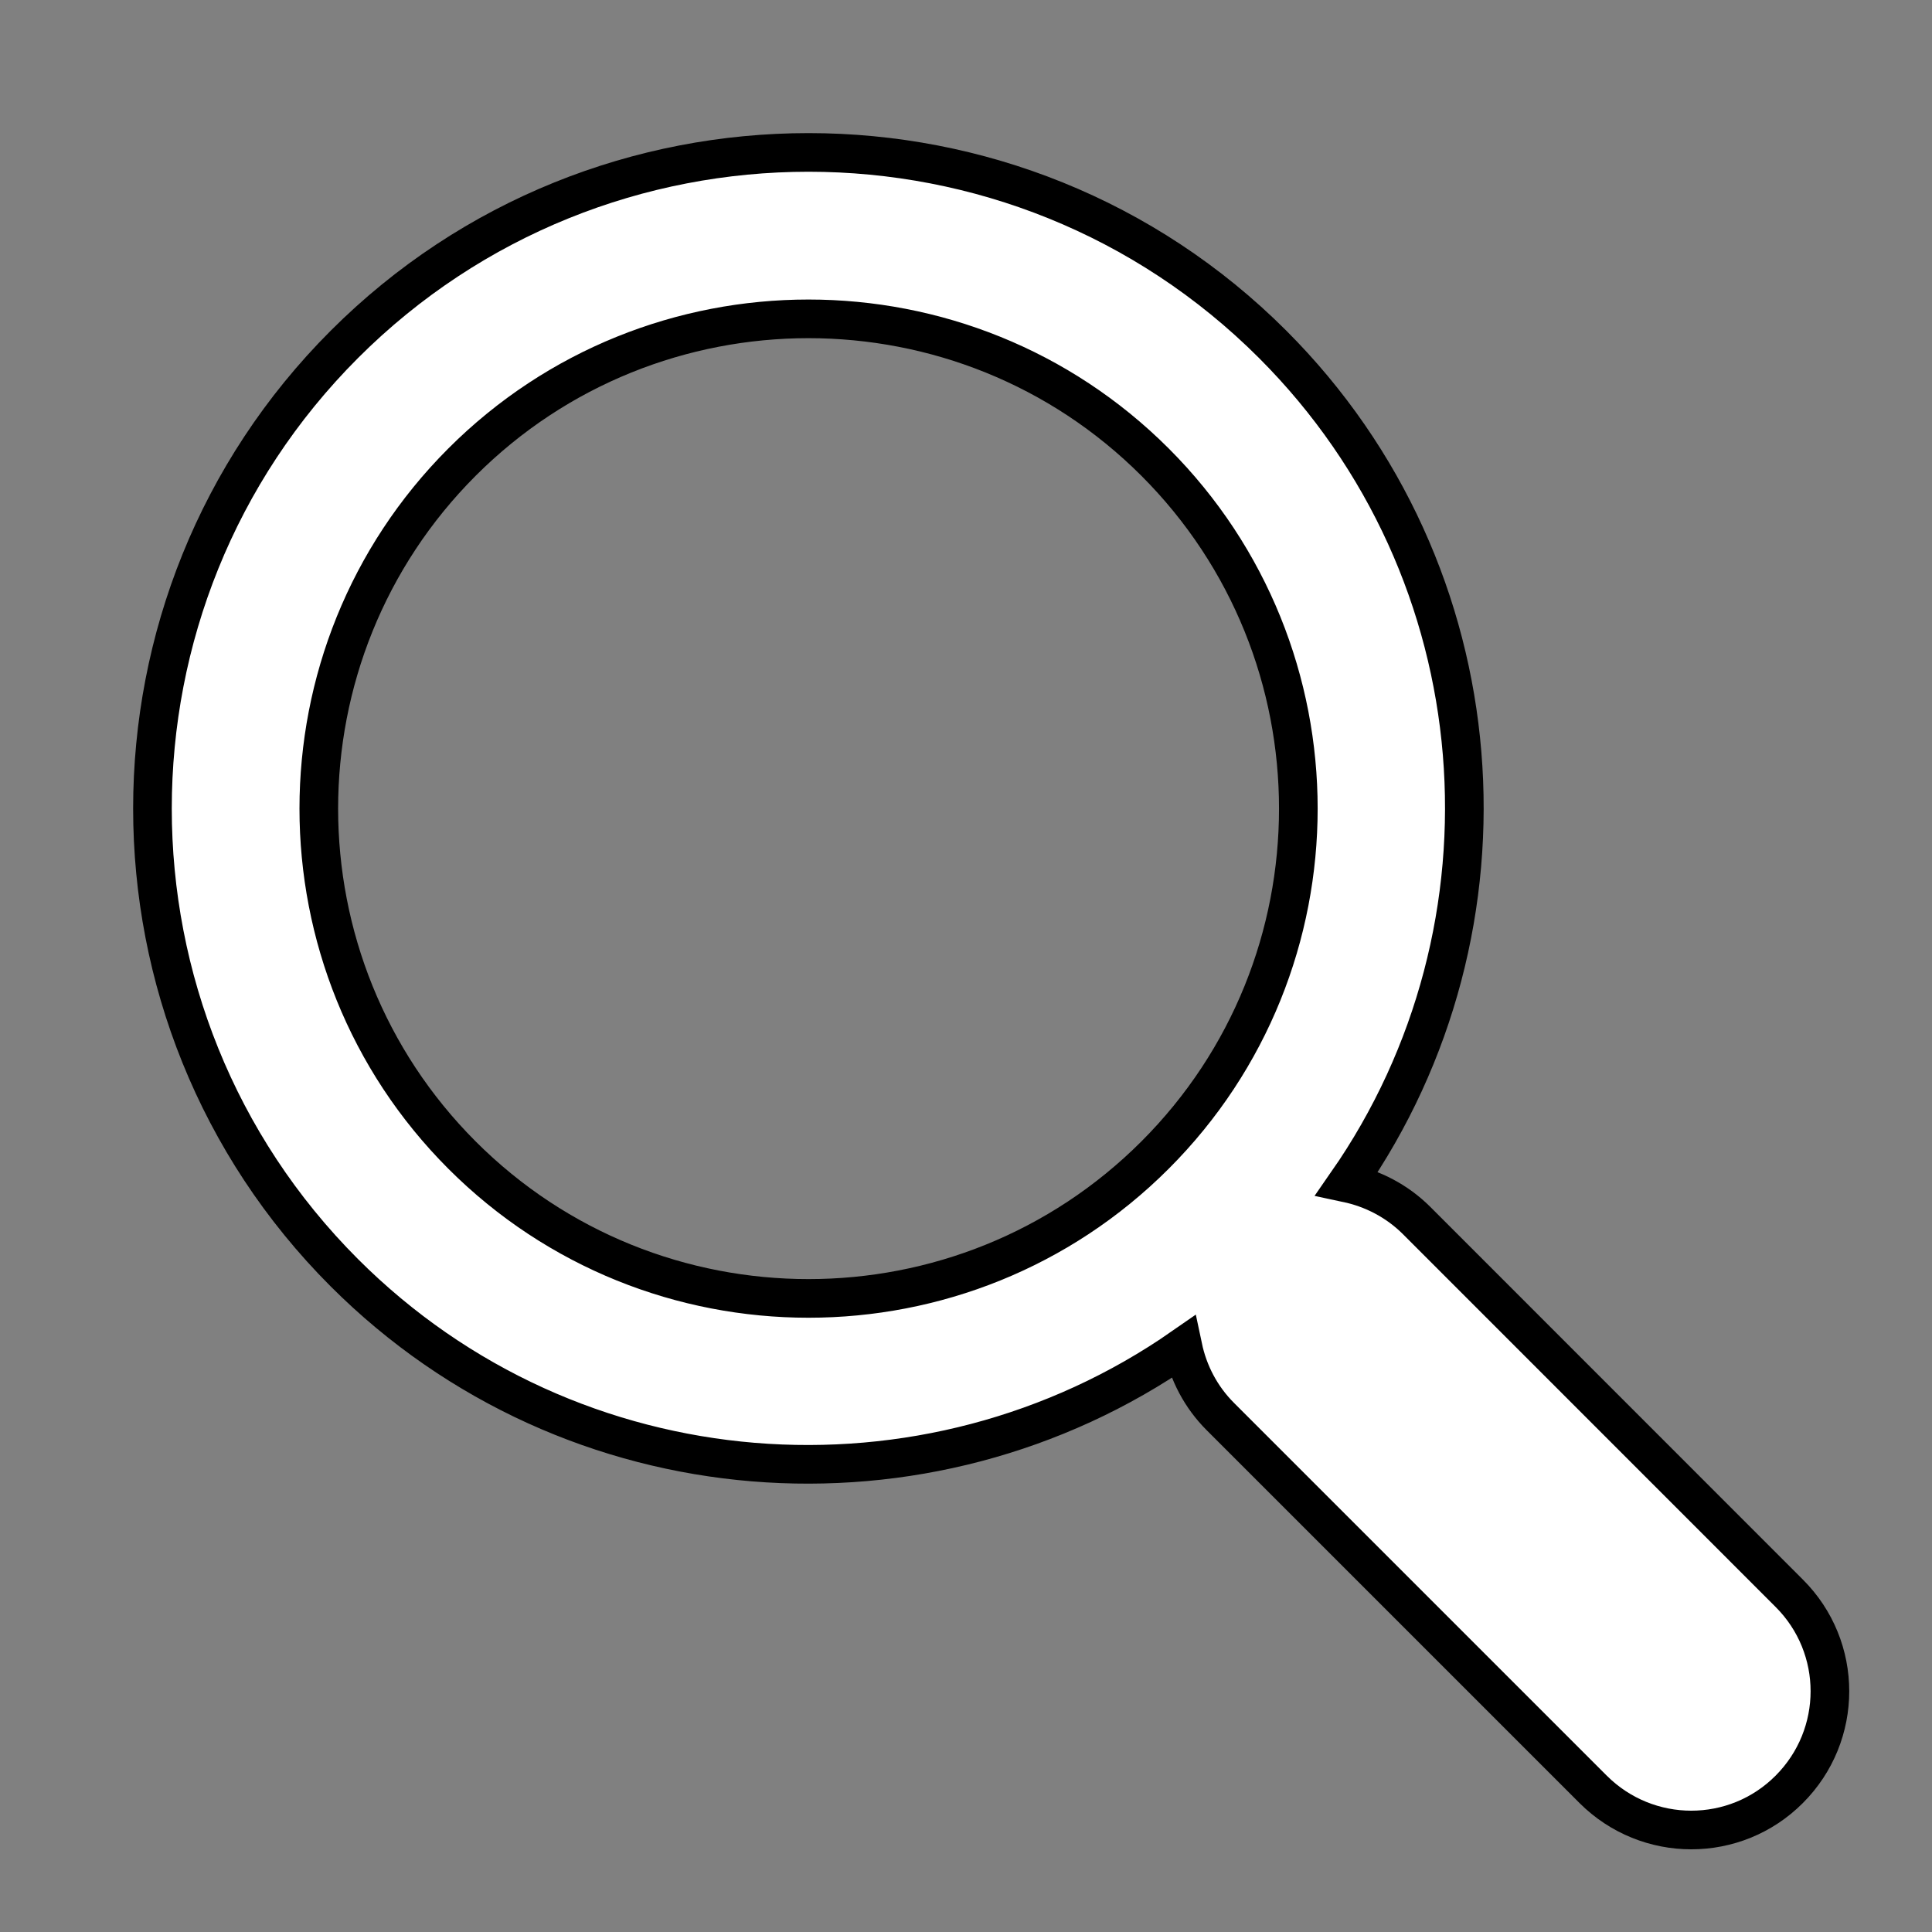 <svg width="50" height="50" xmlns="http://www.w3.org/2000/svg">
 <rect width="100%" height="100%" fill="#808080" stroke="none"/>
 <g>
  <title>background</title>
  <rect fill="none" id="canvas_background" height="52" width="52" y="-1" x="-1"/>
 </g>

 <g>
  <title>Layer 1</title>
  <g stroke="null" id="svg_1">
   <path stroke="null" id="svg_2" fill="#fff" d="m32.937,8.912c-6.623,-6.623 -17.402,-6.623 -24.025,0c-6.622,6.624 -6.622,17.402 0,24.027c5.898,5.896 15.084,6.528 21.702,1.924c0.139,0.659 0.458,1.288 0.971,1.8l9.645,9.645c1.406,1.403 3.677,1.403 5.075,0c1.404,-1.404 1.404,-3.675 0,-5.075l-9.645,-9.648c-0.51,-0.508 -1.14,-0.828 -1.799,-0.968c4.607,-6.62 3.975,-15.804 -1.924,-21.705zm-3.045,20.982c-4.945,4.945 -12.992,4.945 -17.935,0c-4.942,-4.945 -4.942,-12.99 0,-17.935c4.943,-4.943 12.99,-4.943 17.935,0c4.945,4.945 4.945,12.99 0,17.935z"/>
  </g>
  <g id="svg_3"/>
  <g id="svg_4"/>
  <g id="svg_5"/>
  <g id="svg_6"/>
  <g id="svg_7"/>
  <g id="svg_8"/>
  <g id="svg_9"/>
  <g id="svg_10"/>
  <g id="svg_11"/>
  <g id="svg_12"/>
  <g id="svg_13"/>
  <g id="svg_14"/>
  <g id="svg_15"/>
  <g id="svg_16"/>
  <g id="svg_17"/>
 </g>
</svg>
